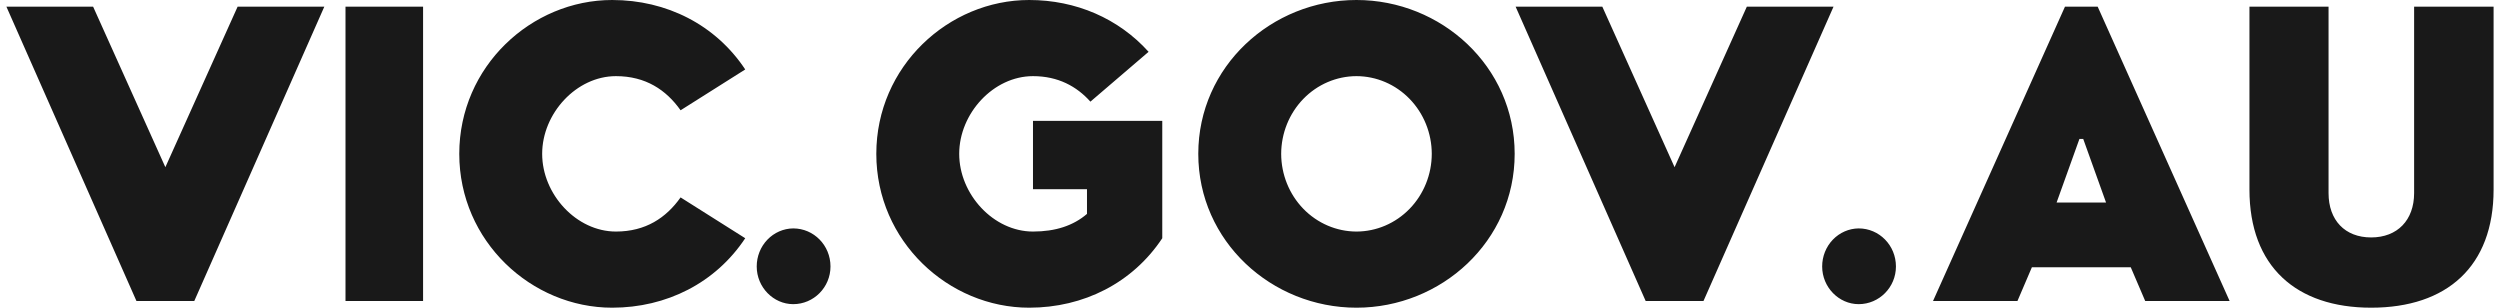 <svg width="195" height="24" viewBox="0 0 195 24" fill="none" xmlns="http://www.w3.org/2000/svg">
<path d="M10.644 23.48H15.153L25.297 0.52H18.534L12.898 13.041L7.263 0.52H0.5L10.644 23.48ZM26.949 23.48H33V0.52H26.949V23.48ZM47.749 0C41.459 0 35.823 5.173 35.823 12C35.823 18.826 41.459 24 47.747 24C51.988 24 55.815 22.071 58.128 18.582L53.086 15.398C51.959 16.99 50.357 18.061 48.043 18.061C44.959 18.061 42.289 15.153 42.289 12C42.289 8.847 44.959 5.939 48.043 5.939C50.357 5.939 51.959 7.01 53.086 8.602L58.128 5.418C55.815 1.929 51.99 0 47.749 0ZM61.871 23.724C63.473 23.724 64.778 22.408 64.778 20.786C64.778 19.133 63.473 17.816 61.871 17.816C61.113 17.823 60.388 18.14 59.855 18.696C59.321 19.252 59.023 20.003 59.024 20.786C59.024 22.408 60.329 23.724 61.871 23.724ZM80.573 14.755H84.785V16.684C83.717 17.602 82.323 18.061 80.573 18.061C77.488 18.061 74.818 15.153 74.818 12C74.818 8.847 77.488 5.939 80.573 5.939C82.53 5.939 83.984 6.735 85.052 7.929L89.59 4.041C87.246 1.439 83.924 0 80.276 0C73.988 0 68.352 5.173 68.352 12C68.352 18.826 73.988 24 80.276 24C84.518 24 88.344 22.071 90.657 18.582V9.429H80.573V14.755ZM118.144 12C118.144 5.173 112.42 0 105.805 0C99.191 0 93.466 5.173 93.466 12C93.466 18.826 99.191 24 105.805 24C112.42 24 118.144 18.826 118.144 12ZM99.932 12C99.936 10.393 100.556 8.854 101.656 7.718C102.757 6.582 104.249 5.942 105.805 5.939C107.362 5.942 108.854 6.582 109.954 7.718C111.055 8.854 111.675 10.393 111.678 12C111.675 13.606 111.055 15.146 109.954 16.282C108.854 17.418 107.362 18.058 105.805 18.061C104.249 18.058 102.757 17.418 101.656 16.282C100.556 15.146 99.936 13.606 99.932 12ZM128.363 23.48H132.871L143.015 0.52H136.253L130.617 13.041L124.981 0.52H118.218L128.363 23.48ZM144.977 23.724C146.578 23.724 147.883 22.408 147.883 20.786C147.883 19.133 146.578 17.816 144.977 17.816C144.218 17.823 143.494 18.14 142.96 18.696C142.427 19.252 142.128 20.003 142.129 20.786C142.129 22.408 143.434 23.724 144.977 23.724ZM163.619 0.52H161.068L150.775 23.48H157.36L158.487 20.847H166.199L167.327 23.48H173.911L163.619 0.52ZM160.415 15.796L162.195 10.837H162.492L164.271 15.796H160.415ZM194.5 0.52H188.301V15.061C188.301 17.174 186.996 18.52 184.949 18.52C182.902 18.52 181.627 17.174 181.627 15.061V0.52H175.457V14.786C175.457 20.786 179.106 24 184.949 24C190.852 24 194.5 20.786 194.5 14.786V0.52Z" fill="#191919"/>
</svg>
